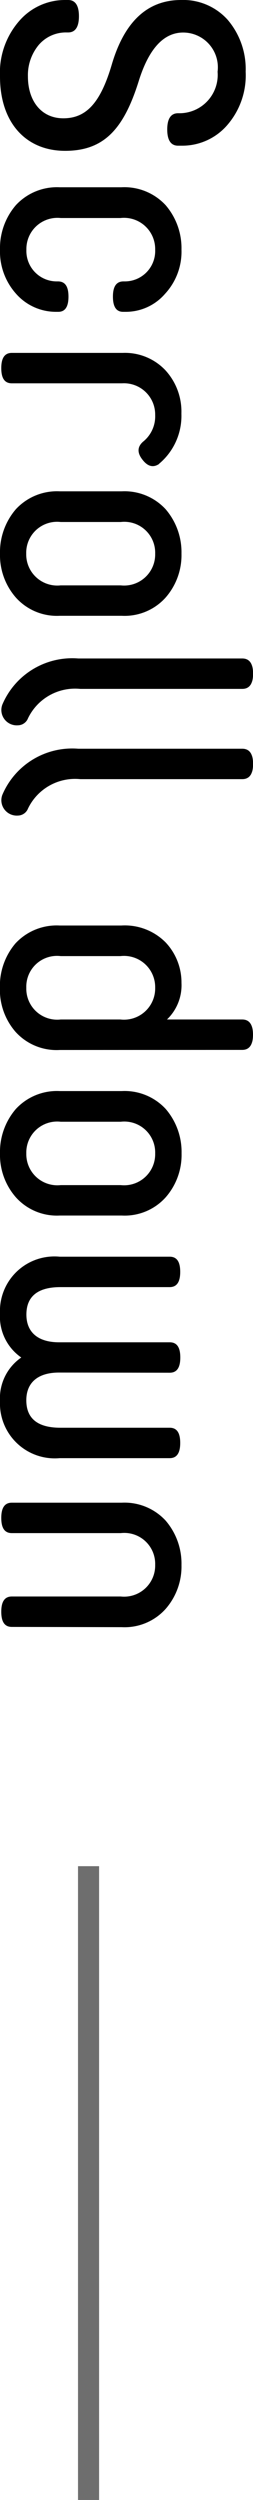 <svg xmlns="http://www.w3.org/2000/svg" width="12" height="118.333" viewBox="0 0 12 118.333">
  <g id="グループ_59" data-name="グループ 59" transform="translate(-34.3 -591.667)">
    <path id="パス_103" data-name="パス 103" d="M-36.984-3.04c0-.336-.256-.512-.768-.512s-.768.176-.768.512V-2.9A2.867,2.867,0,0,0-37.528-.72,3.716,3.716,0,0,0-34.9.192c2.192,0,3.52-1.232,3.52-3.088,0-1.84-1.024-2.784-3.328-3.5-1.52-.48-2.272-1.184-2.272-2.1a1.646,1.646,0,0,1,1.856-1.632A1.814,1.814,0,0,1-33.16-8.352v.1c0,.336.256.512.768.512s.768-.176.768-.512v-.208a2.813,2.813,0,0,0-.944-2.1,3.589,3.589,0,0,0-2.56-.9,3.587,3.587,0,0,0-2.448.848A2.831,2.831,0,0,0-38.52-8.4c0,1.6,1.024,2.7,3.088,3.3,1.776.528,2.512,1.2,2.512,2.288,0,1.04-.816,1.68-1.984,1.68a2.24,2.24,0,0,1-1.488-.512,1.694,1.694,0,0,1-.592-1.328Zm7.328.4a2.654,2.654,0,0,0,.848,2.08,3.118,3.118,0,0,0,2.1.752,3,3,0,0,0,2.1-.768,2.516,2.516,0,0,0,.848-1.9v-.1q0-.48-.72-.48c-.48,0-.72.16-.72.5V-2.5a1.44,1.44,0,0,1-1.5,1.44,1.473,1.473,0,0,1-1.5-1.632V-5.52a1.479,1.479,0,0,1,1.5-1.648,1.44,1.44,0,0,1,1.5,1.44v.064c0,.336.24.5.72.5s.72-.16.72-.48v-.1a2.458,2.458,0,0,0-.848-1.888,2.939,2.939,0,0,0-2.1-.784,3.118,3.118,0,0,0-2.1.752,2.666,2.666,0,0,0-.848,2.1Zm13.1-4.7a2.956,2.956,0,0,0-2.384-1.072A2.892,2.892,0,0,0-21-7.648a2.64,2.64,0,0,0-.816,2.016V-.368c0,.336.24.5.72.5s.72-.16.72-.5V-5.6a1.48,1.48,0,0,1,1.5-1.568,1.536,1.536,0,0,1,1.264.576c.24.272.528.288.864.016Q-16.288-6.936-16.552-7.344Zm5.744,4.656a1.473,1.473,0,0,1-1.5,1.632,1.465,1.465,0,0,1-1.5-1.632V-5.536a1.465,1.465,0,0,1,1.5-1.632,1.473,1.473,0,0,1,1.5,1.632Zm1.44-2.9a2.612,2.612,0,0,0-.864-2.08,3.048,3.048,0,0,0-2.08-.752,3.118,3.118,0,0,0-2.1.752,2.654,2.654,0,0,0-.848,2.08V-2.64a2.654,2.654,0,0,0,.848,2.08,3.118,3.118,0,0,0,2.1.752,3.048,3.048,0,0,0,2.08-.752,2.612,2.612,0,0,0,.864-2.08ZM-4.52-1.136a2.477,2.477,0,0,1-1.392-2.48V-11.3c0-.336-.24-.512-.72-.512s-.72.176-.72.512V-3.52A3.6,3.6,0,0,0-5.208.064a.716.716,0,0,0,.32.064.731.731,0,0,0,.7-.784A.523.523,0,0,0-4.52-1.136Zm4.272,0A2.477,2.477,0,0,1-1.64-3.616V-11.3c0-.336-.24-.512-.72-.512s-.72.176-.72.512V-3.52A3.6,3.6,0,0,0-.936.064a.716.716,0,0,0,.32.064.731.731,0,0,0,.7-.784A.523.523,0,0,0-.248-1.136ZM9.736-2.688a1.465,1.465,0,0,1-1.5,1.632,1.457,1.457,0,0,1-1.5-1.632V-5.52a1.479,1.479,0,0,1,1.5-1.648,1.479,1.479,0,0,1,1.5,1.648Zm1.44-8.608c0-.336-.24-.512-.72-.512s-.72.176-.72.512v3.568a2.243,2.243,0,0,0-1.728-.688,2.765,2.765,0,0,0-1.92.752,2.724,2.724,0,0,0-.8,2.1V-2.64a2.666,2.666,0,0,0,.848,2.1,3.106,3.106,0,0,0,2.1.736,3.036,3.036,0,0,0,2.08-.736,2.624,2.624,0,0,0,.864-2.1Zm6.4,8.608a1.473,1.473,0,0,1-1.5,1.632,1.465,1.465,0,0,1-1.5-1.632V-5.536a1.465,1.465,0,0,1,1.5-1.632,1.473,1.473,0,0,1,1.5,1.632Zm1.44-2.9a2.612,2.612,0,0,0-.864-2.08,3.048,3.048,0,0,0-2.08-.752,3.118,3.118,0,0,0-2.1.752,2.654,2.654,0,0,0-.848,2.08V-2.64a2.654,2.654,0,0,0,.848,2.08,3.118,3.118,0,0,0,2.1.752,3.048,3.048,0,0,0,2.08-.752,2.612,2.612,0,0,0,.864-2.08Zm7.44-2.272c0-.336-.24-.5-.72-.5s-.72.16-.72.5v5.248c0,1.008-.48,1.552-1.312,1.552-.864,0-1.3-.544-1.3-1.616V-7.856c0-.336-.24-.5-.72-.5s-.72.16-.72.5V-2.64A2.585,2.585,0,0,0,23.656.192a2.355,2.355,0,0,0,2.08-1.008A2.345,2.345,0,0,0,27.8.192,2.6,2.6,0,0,0,30.5-2.64V-7.856c0-.336-.24-.5-.72-.5s-.72.16-.72.5v5.184c0,1.072-.432,1.616-1.3,1.616-.832,0-1.312-.544-1.312-1.552ZM38.5-5.584a2.612,2.612,0,0,0-.864-2.08,3.048,3.048,0,0,0-2.08-.752,3.118,3.118,0,0,0-2.1.752,2.654,2.654,0,0,0-.848,2.08V-.368c0,.336.24.5.72.5s.72-.16.72-.5V-5.536a1.465,1.465,0,0,1,1.5-1.632,1.473,1.473,0,0,1,1.5,1.632V-.368c0,.336.24.5.72.5s.72-.16.72-.5Z" transform="translate(34.492 630.187) rotate(90)"/>
    <path id="縦罫_のコピー_2" data-name="縦罫 のコピー 2" d="M0,0H1V30H0Z" transform="translate(38 680)" fill="#6e6e6e"/>
  </g>
</svg>
